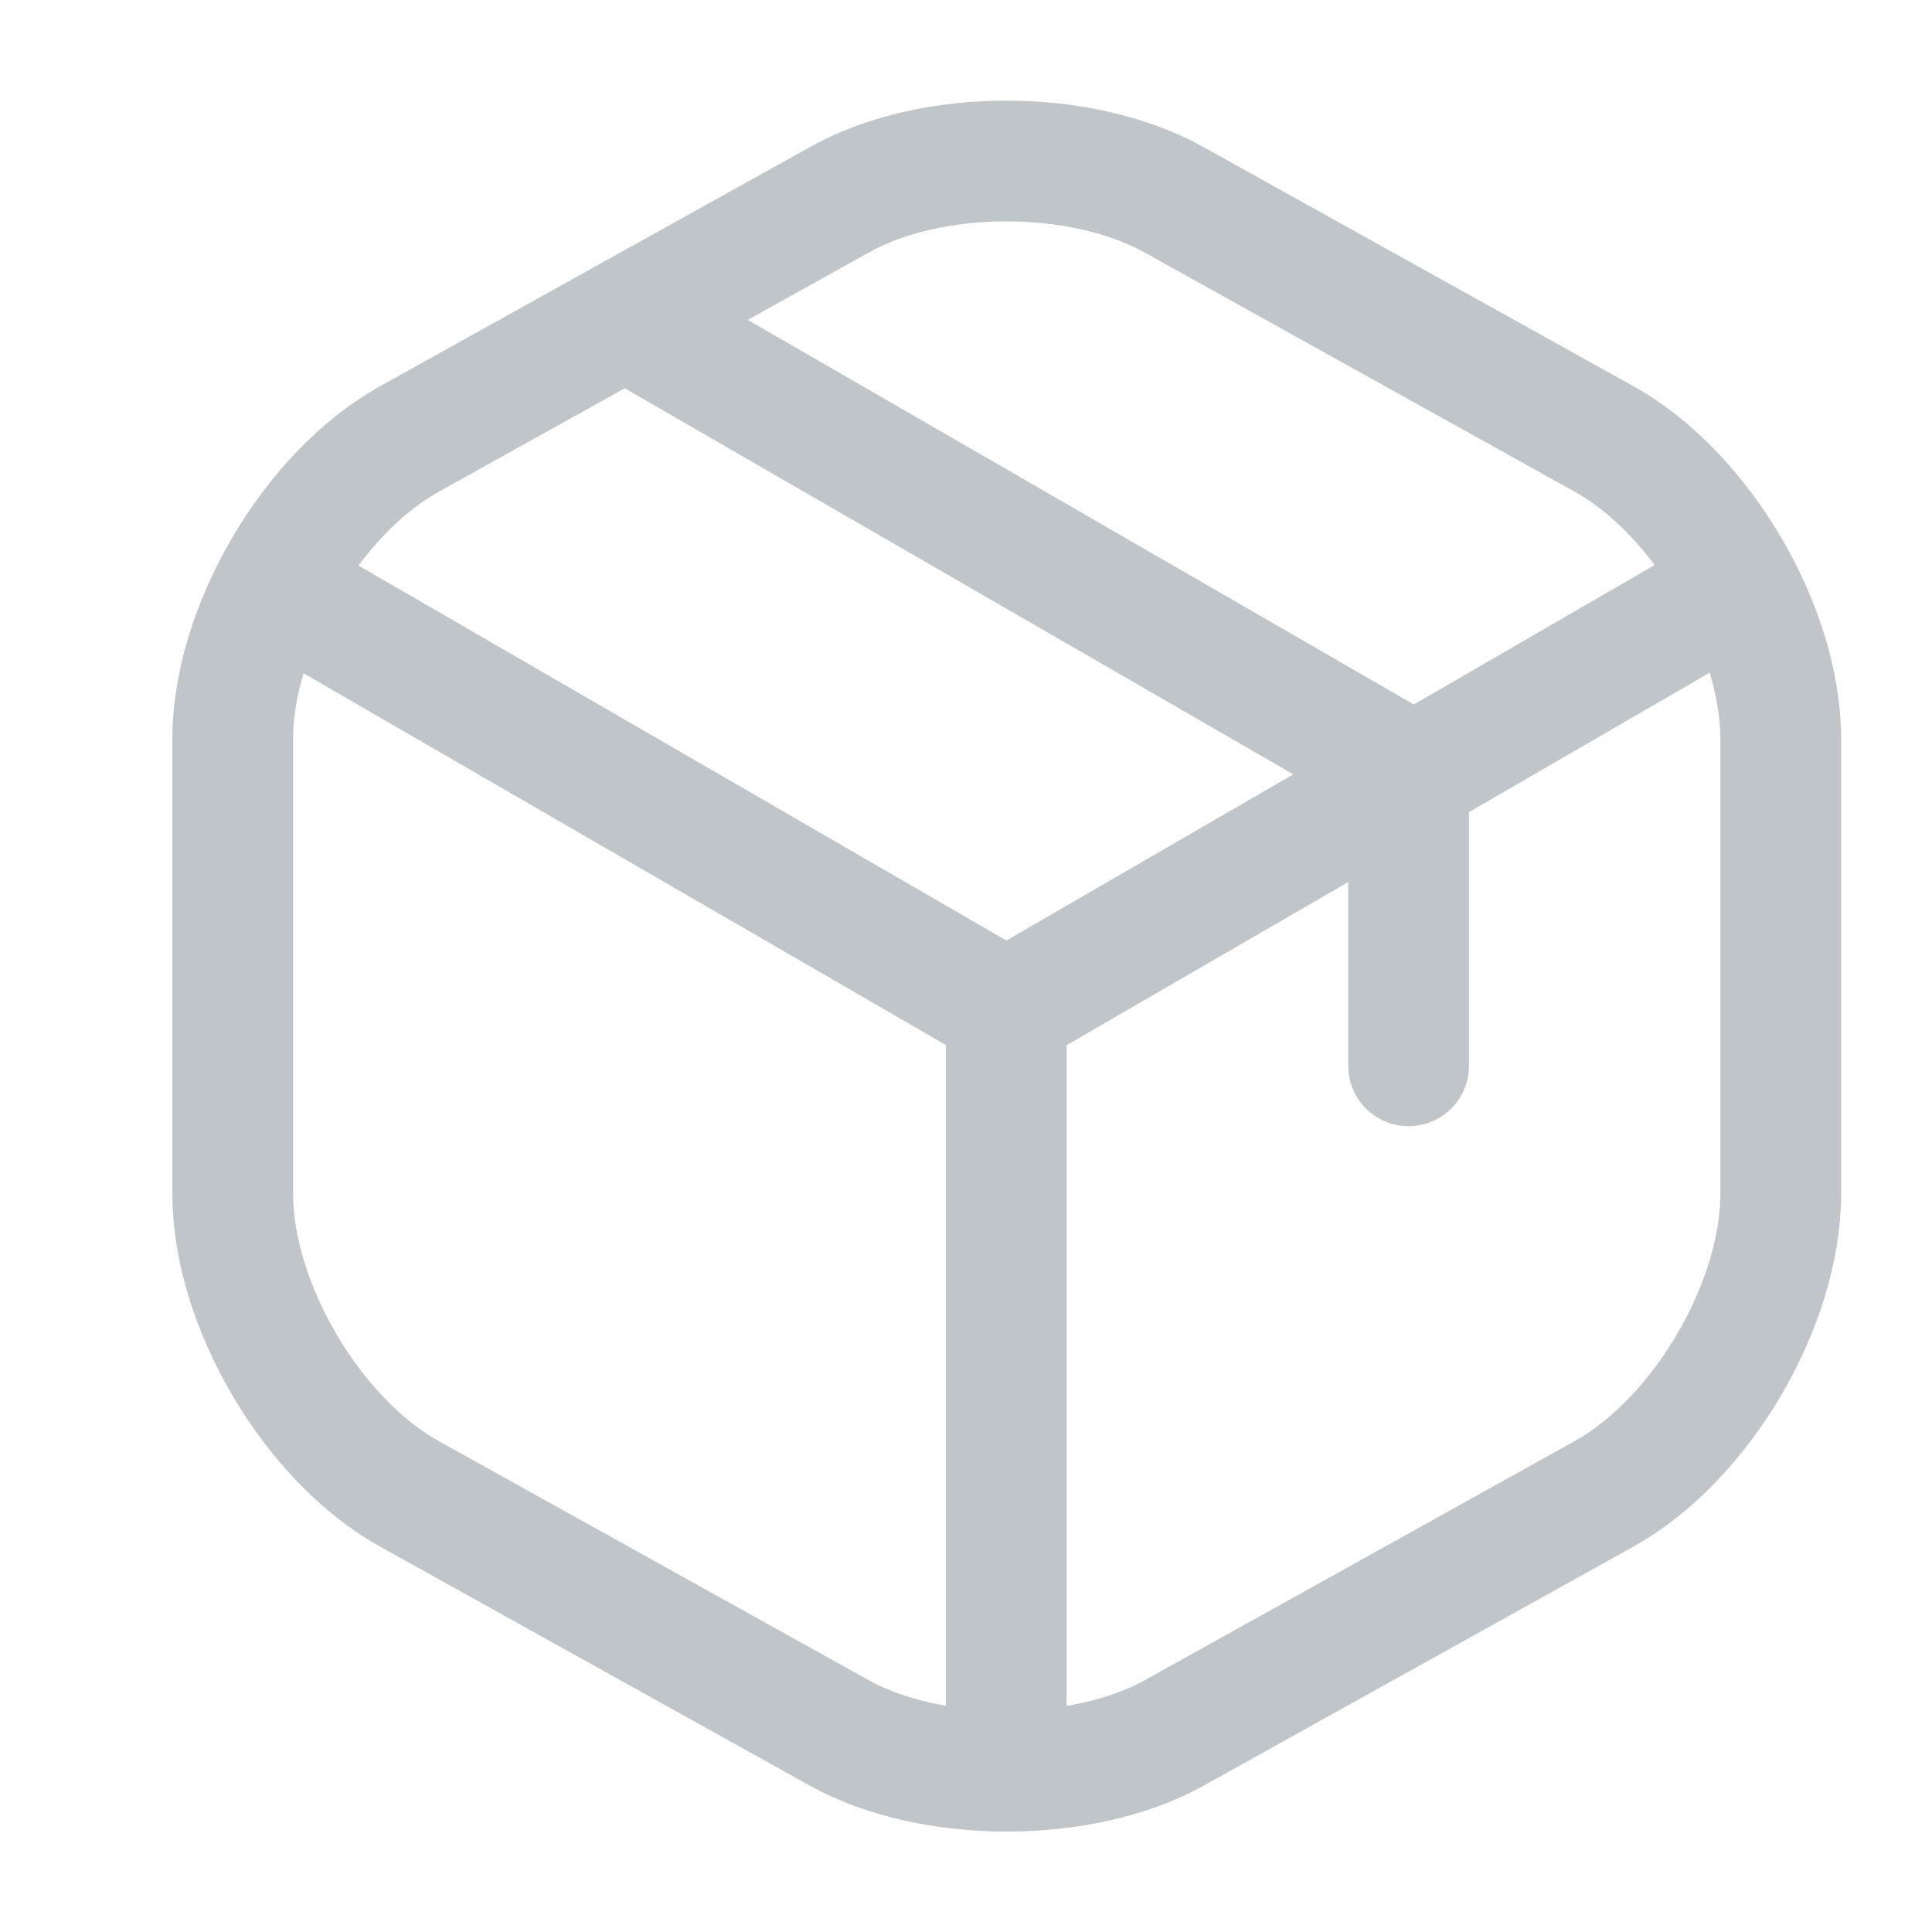 <svg width="24" height="24" viewBox="0 0 24 24" fill="none" xmlns="http://www.w3.org/2000/svg">
<path d="M3.672 7.44L12.502 12.55L21.272 7.47" stroke="#BFC5C9" stroke-width="1.5" stroke-linecap="round" stroke-linejoin="round"/>
<path d="M12.5 21.61V12.54" stroke="#BFC5C9" stroke-width="1.5" stroke-linecap="round" stroke-linejoin="round"/>
<path d="M10.431 2.48L5.091 5.45C3.881 6.12 2.891 7.8 2.891 9.18V14.83C2.891 16.21 3.881 17.89 5.091 18.56L10.431 21.53C11.571 22.16 13.441 22.16 14.581 21.53L19.921 18.56C21.131 17.89 22.121 16.21 22.121 14.83V9.18C22.121 7.8 21.131 6.12 19.921 5.45L14.581 2.48C13.431 1.84 11.571 1.84 10.431 2.48Z" stroke="#BFC5C9" stroke-width="1.5" stroke-linecap="round" stroke-linejoin="round"/>
<path d="M17.498 13.24V9.58L8.008 4.1" stroke="#BFC5C9" stroke-width="1.5" stroke-linecap="round" stroke-linejoin="round"/>
</svg>
